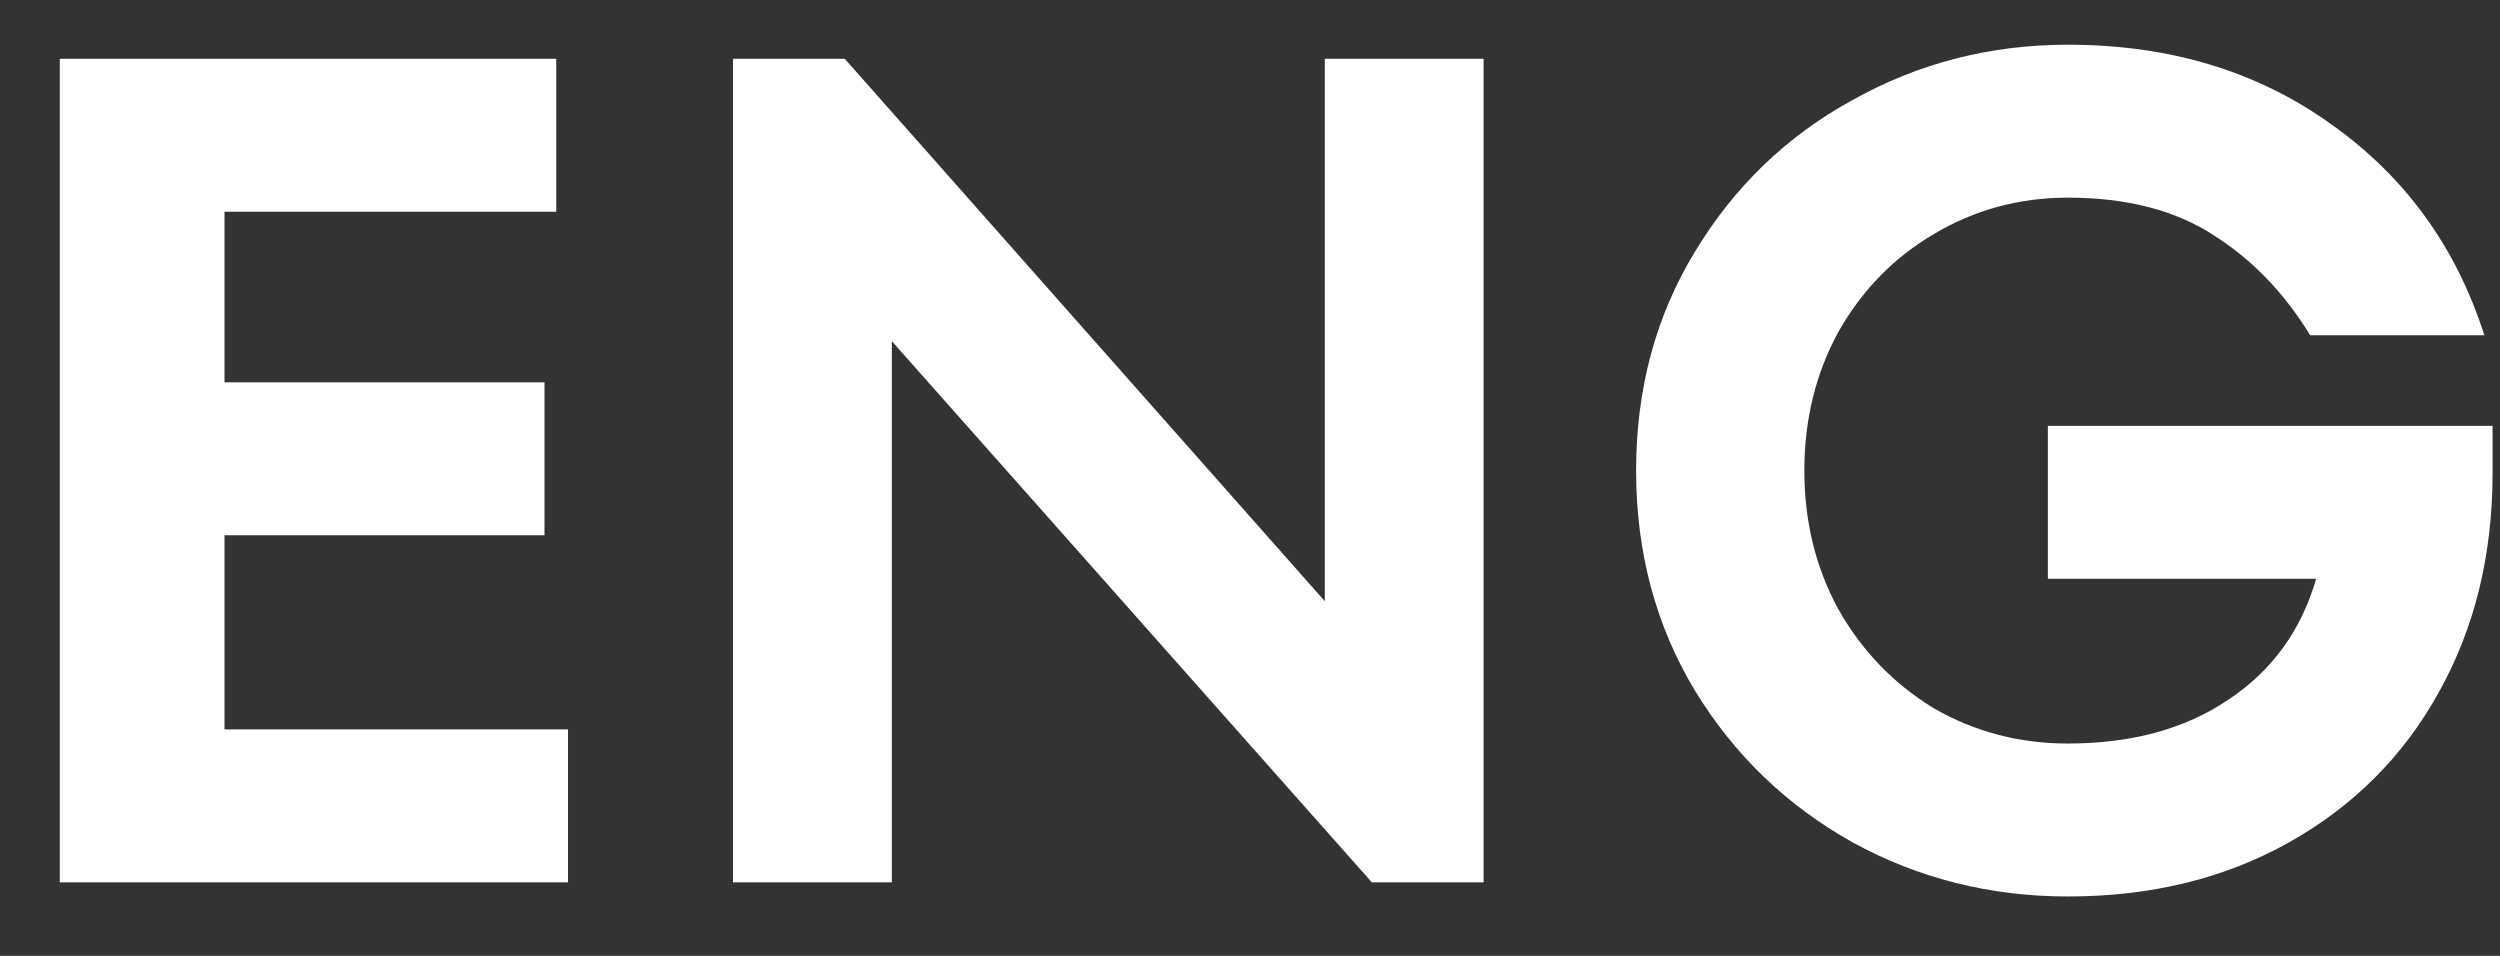 <?xml version="1.0" encoding="UTF-8"?> <svg xmlns="http://www.w3.org/2000/svg" width="34" height="13" viewBox="0 0 34 13" fill="none"><rect x="0" y="0" width="34" height="13" fill="#333333" stroke="none"/><path d="M3.053 7.28V9.92H7.725V12H0.813V0.8H7.565V2.88H3.053V5.2H7.405V7.28H3.053ZM18.017 8.176V0.8H20.177V12H18.657L12.129 4.64V12H9.969V0.8H11.489L18.017 8.176ZM27.851 5.792H33.899V6.432C33.899 7.552 33.654 8.549 33.163 9.424C32.683 10.288 32.006 10.965 31.131 11.456C30.257 11.947 29.254 12.192 28.123 12.192C27.067 12.192 26.091 11.947 25.195 11.456C24.299 10.955 23.585 10.267 23.051 9.392C22.518 8.507 22.251 7.509 22.251 6.4C22.251 5.291 22.518 4.299 23.051 3.424C23.585 2.539 24.299 1.851 25.195 1.36C26.091 0.859 27.067 0.608 28.123 0.608C29.499 0.608 30.689 0.965 31.691 1.68C32.705 2.395 33.403 3.355 33.787 4.56H31.419C31.067 3.984 30.63 3.531 30.107 3.2C29.585 2.859 28.923 2.688 28.123 2.688C27.462 2.688 26.854 2.853 26.299 3.184C25.755 3.504 25.323 3.947 25.003 4.512C24.694 5.077 24.539 5.707 24.539 6.4C24.539 7.093 24.694 7.723 25.003 8.288C25.323 8.853 25.755 9.301 26.299 9.632C26.854 9.952 27.462 10.112 28.123 10.112C28.987 10.112 29.713 9.915 30.299 9.52C30.897 9.125 31.297 8.576 31.499 7.872H27.851V5.792Z" fill="white"></path></svg> 